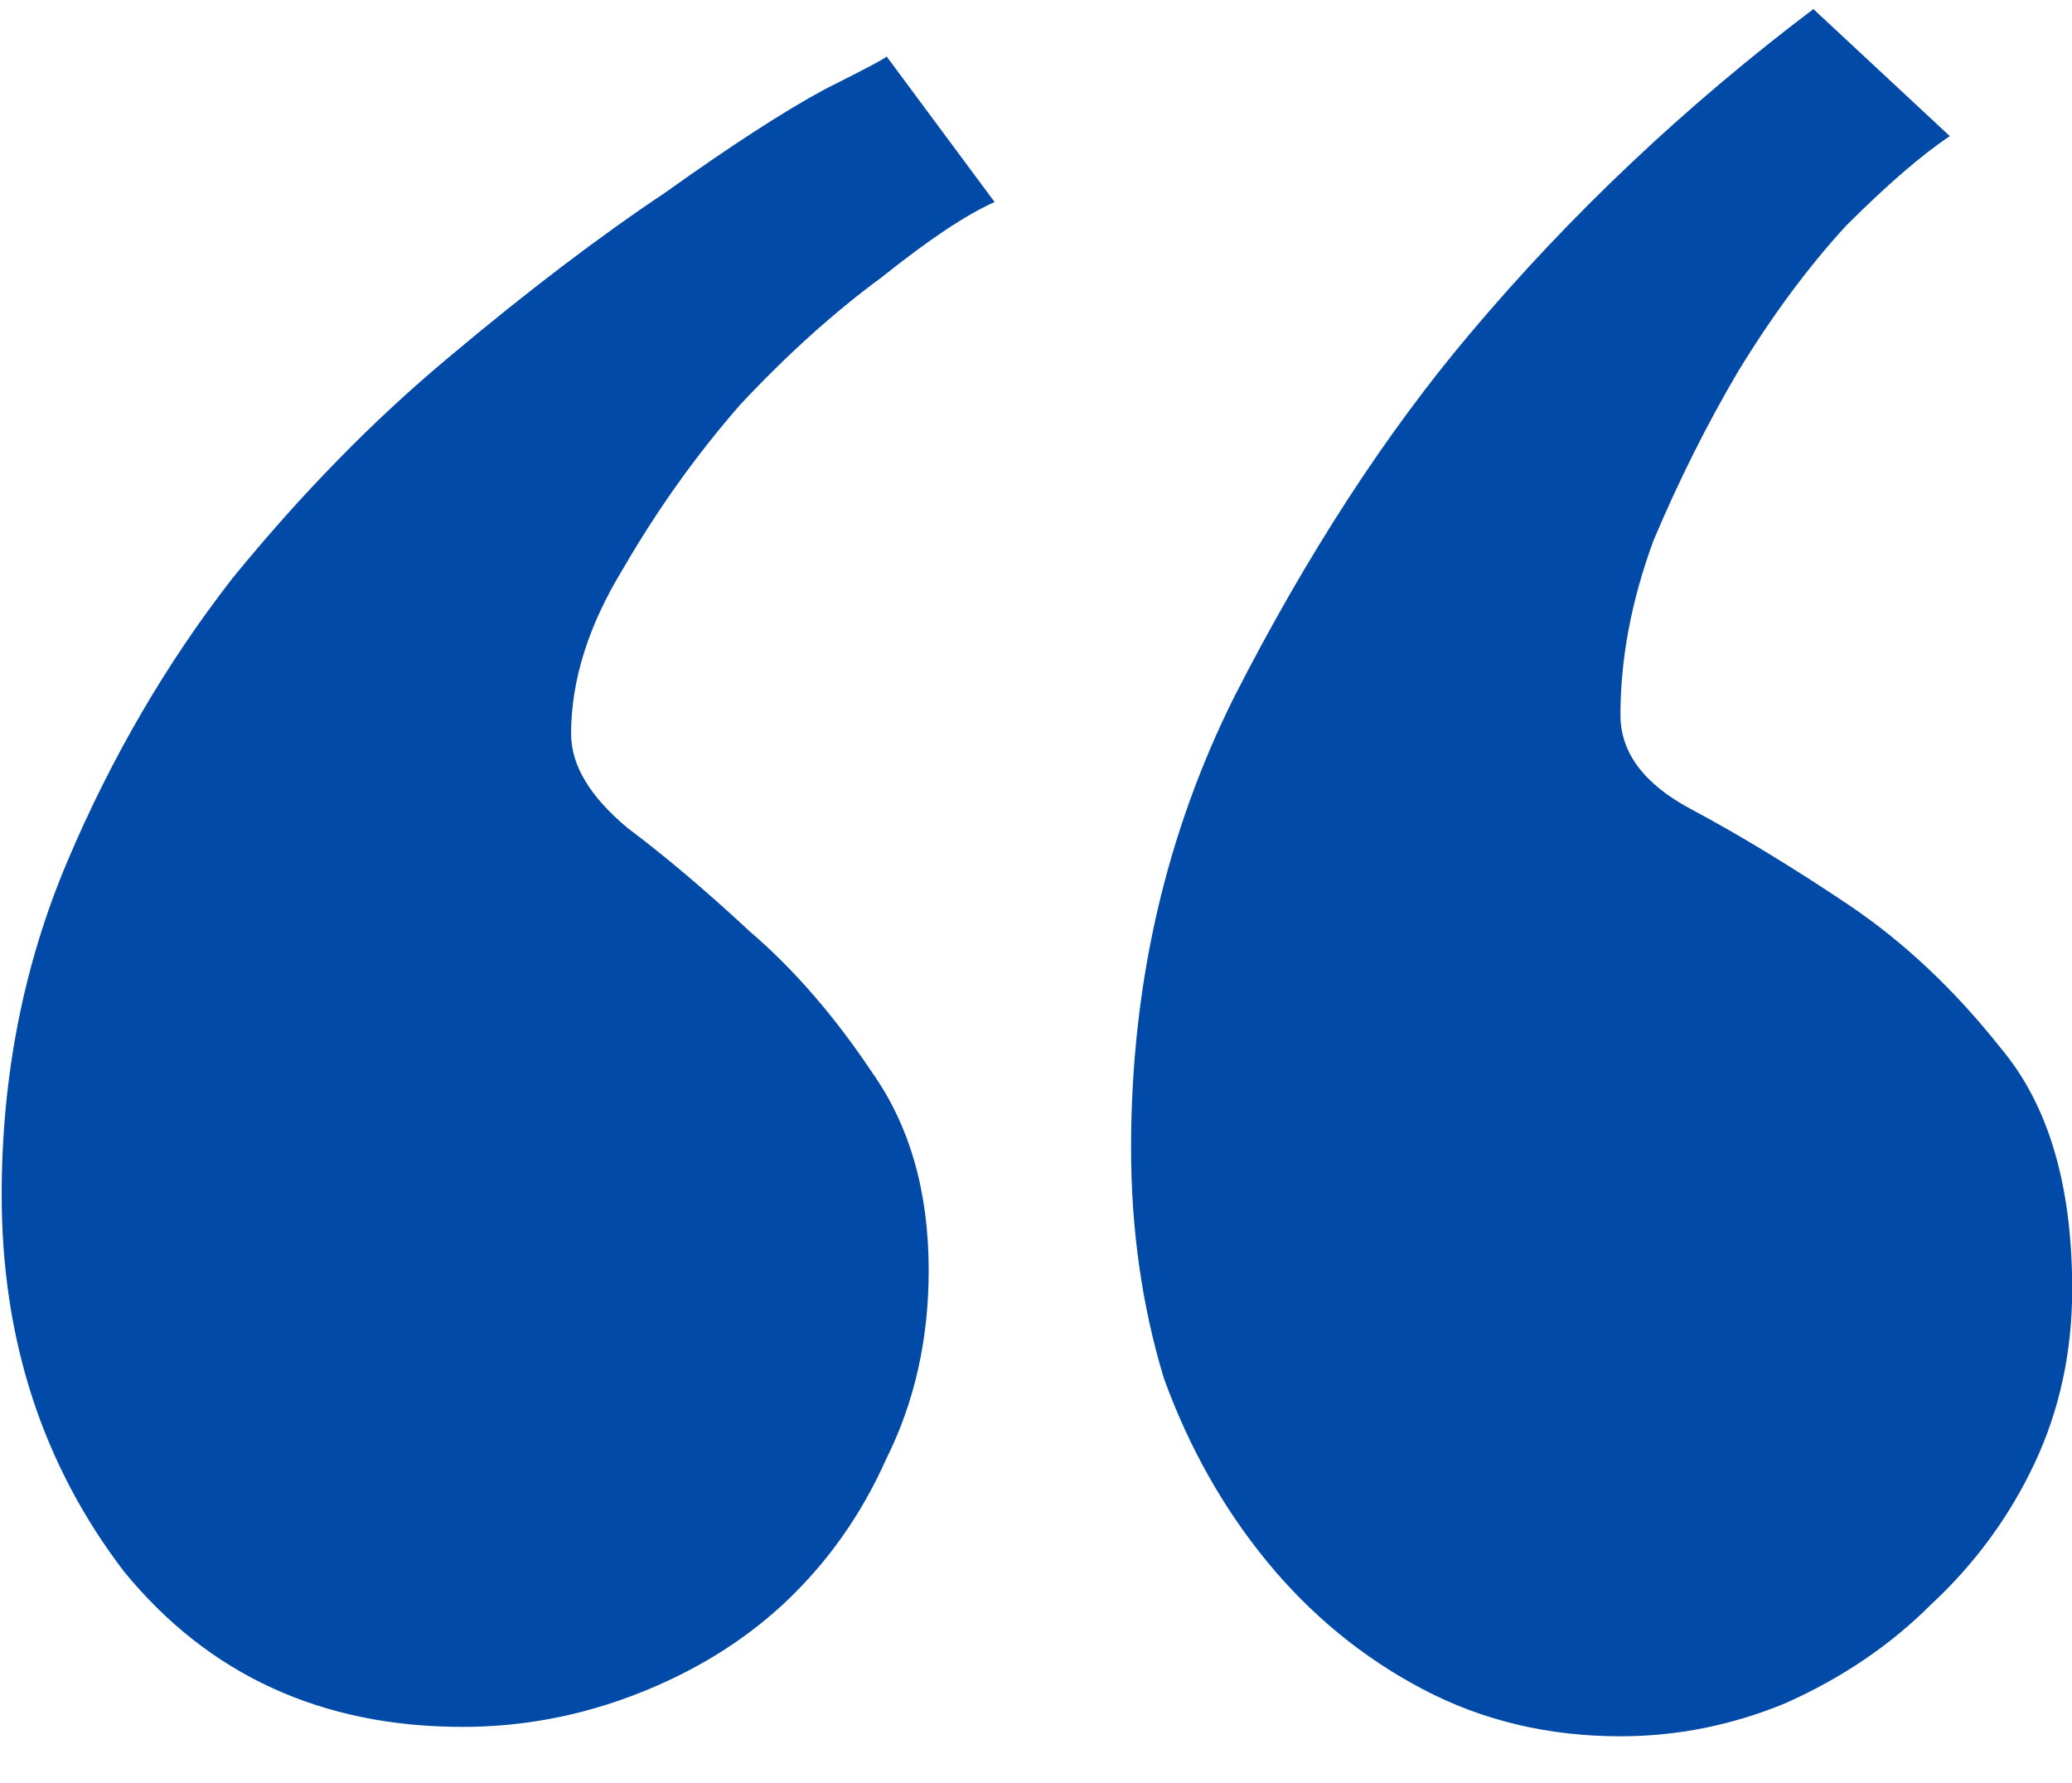 <svg width="43" height="37" viewBox="0 0 43 37" fill="none" xmlns="http://www.w3.org/2000/svg">
<path d="M9.605 35.833C6.676 35.833 4.332 34.758 2.574 32.61C0.882 30.396 0.035 27.792 0.035 24.797C0.035 22.323 0.491 20.012 1.402 17.864C2.314 15.715 3.453 13.762 4.82 12.004C6.253 10.247 7.75 8.717 9.312 7.415C10.94 6.047 12.438 4.908 13.805 3.997C15.172 3.02 16.279 2.304 17.125 1.848C18.037 1.392 18.46 1.165 18.395 1.165L20.641 4.192C20.055 4.452 19.273 4.973 18.297 5.754C17.32 6.471 16.344 7.349 15.367 8.391C14.456 9.433 13.642 10.572 12.926 11.809C12.21 12.981 11.852 14.12 11.852 15.227C11.852 15.878 12.242 16.529 13.023 17.18C13.805 17.766 14.651 18.482 15.562 19.329C16.474 20.11 17.32 21.086 18.102 22.258C18.883 23.365 19.273 24.732 19.273 26.36C19.273 27.792 18.98 29.094 18.395 30.266C17.874 31.438 17.158 32.447 16.246 33.294C15.4 34.075 14.391 34.693 13.219 35.149C12.047 35.605 10.842 35.833 9.605 35.833ZM33.629 36.028C32.132 36.028 30.764 35.702 29.527 35.051C28.29 34.4 27.216 33.521 26.305 32.415C25.393 31.308 24.677 30.038 24.156 28.606C23.701 27.109 23.473 25.514 23.473 23.821C23.473 20.435 24.189 17.31 25.621 14.446C27.119 11.516 28.746 9.01 30.504 6.926C32.587 4.452 34.964 2.206 37.633 0.188L40.465 2.825C39.879 3.215 39.163 3.834 38.316 4.68C37.535 5.527 36.786 6.536 36.07 7.708C35.419 8.814 34.833 9.986 34.312 11.223C33.857 12.46 33.629 13.665 33.629 14.836C33.629 15.618 34.117 16.269 35.094 16.79C36.07 17.31 37.145 17.961 38.316 18.743C39.488 19.524 40.562 20.533 41.539 21.77C42.516 22.942 43.004 24.602 43.004 26.75C43.004 28.053 42.743 29.257 42.223 30.364C41.702 31.471 40.986 32.447 40.074 33.294C39.228 34.14 38.219 34.823 37.047 35.344C35.94 35.8 34.801 36.028 33.629 36.028Z" fill="#024AA8"/>
</svg>
